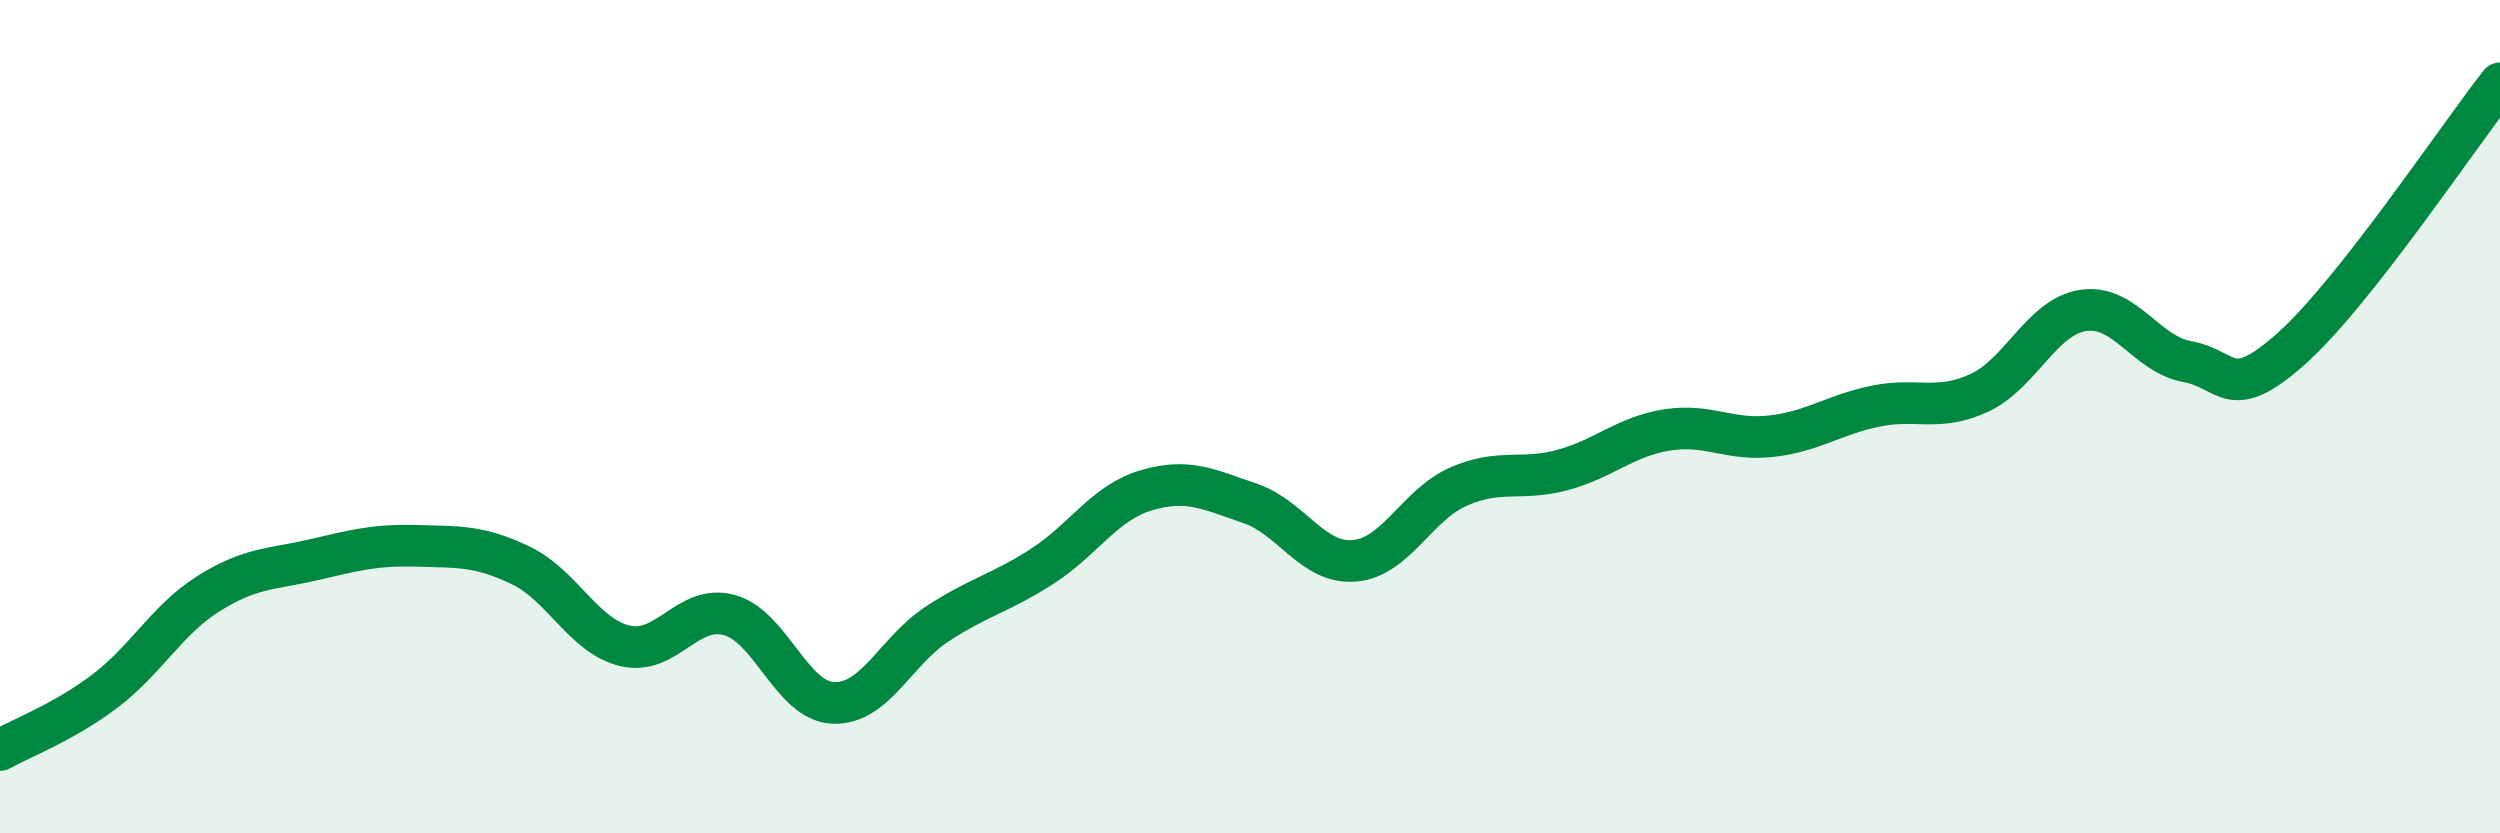 
    <svg width="60" height="20" viewBox="0 0 60 20" xmlns="http://www.w3.org/2000/svg">
      <path
        d="M 0,18 C 0.5,17.72 1.5,17.35 2.5,16.6 C 3.5,15.85 4,14.88 5,14.25 C 6,13.62 6.5,13.67 7.5,13.44 C 8.5,13.21 9,13.07 10,13.1 C 11,13.13 11.5,13.09 12.5,13.57 C 13.5,14.05 14,15.26 15,15.5 C 16,15.74 16.5,14.49 17.5,14.76 C 18.5,15.03 19,16.83 20,16.87 C 21,16.91 21.5,15.62 22.5,14.97 C 23.5,14.32 24,14.24 25,13.6 C 26,12.96 26.5,12.07 27.5,11.77 C 28.5,11.47 29,11.74 30,12.08 C 31,12.42 31.5,13.54 32.5,13.46 C 33.5,13.38 34,12.12 35,11.68 C 36,11.24 36.5,11.55 37.5,11.28 C 38.5,11.01 39,10.48 40,10.32 C 41,10.16 41.5,10.58 42.5,10.47 C 43.5,10.36 44,9.96 45,9.75 C 46,9.54 46.5,9.89 47.5,9.43 C 48.5,8.97 49,7.6 50,7.45 C 51,7.3 51.5,8.5 52.5,8.68 C 53.5,8.86 53.5,9.7 55,8.36 C 56.5,7.02 59,3.27 60,2L60 20L0 20Z"
        fill="#008740"
        opacity="0.1"
        stroke-linecap="round"
        stroke-linejoin="round"
      />
      <path
        d="M 0,18 C 0.5,17.72 1.5,17.35 2.5,16.6 C 3.5,15.85 4,14.88 5,14.25 C 6,13.62 6.5,13.67 7.5,13.44 C 8.5,13.21 9,13.07 10,13.1 C 11,13.13 11.5,13.09 12.5,13.57 C 13.5,14.05 14,15.26 15,15.5 C 16,15.74 16.5,14.49 17.5,14.76 C 18.5,15.03 19,16.83 20,16.87 C 21,16.91 21.5,15.62 22.5,14.97 C 23.5,14.32 24,14.24 25,13.6 C 26,12.96 26.5,12.07 27.5,11.77 C 28.5,11.47 29,11.74 30,12.08 C 31,12.42 31.5,13.54 32.5,13.46 C 33.5,13.38 34,12.12 35,11.68 C 36,11.24 36.5,11.55 37.5,11.28 C 38.5,11.01 39,10.48 40,10.32 C 41,10.16 41.5,10.58 42.5,10.47 C 43.5,10.36 44,9.96 45,9.75 C 46,9.54 46.5,9.89 47.5,9.43 C 48.5,8.97 49,7.6 50,7.45 C 51,7.3 51.5,8.5 52.5,8.68 C 53.5,8.86 53.5,9.7 55,8.36 C 56.5,7.02 59,3.27 60,2"
        stroke="#008740"
        stroke-width="1"
        fill="none"
        stroke-linecap="round"
        stroke-linejoin="round"
      />
    </svg>
  